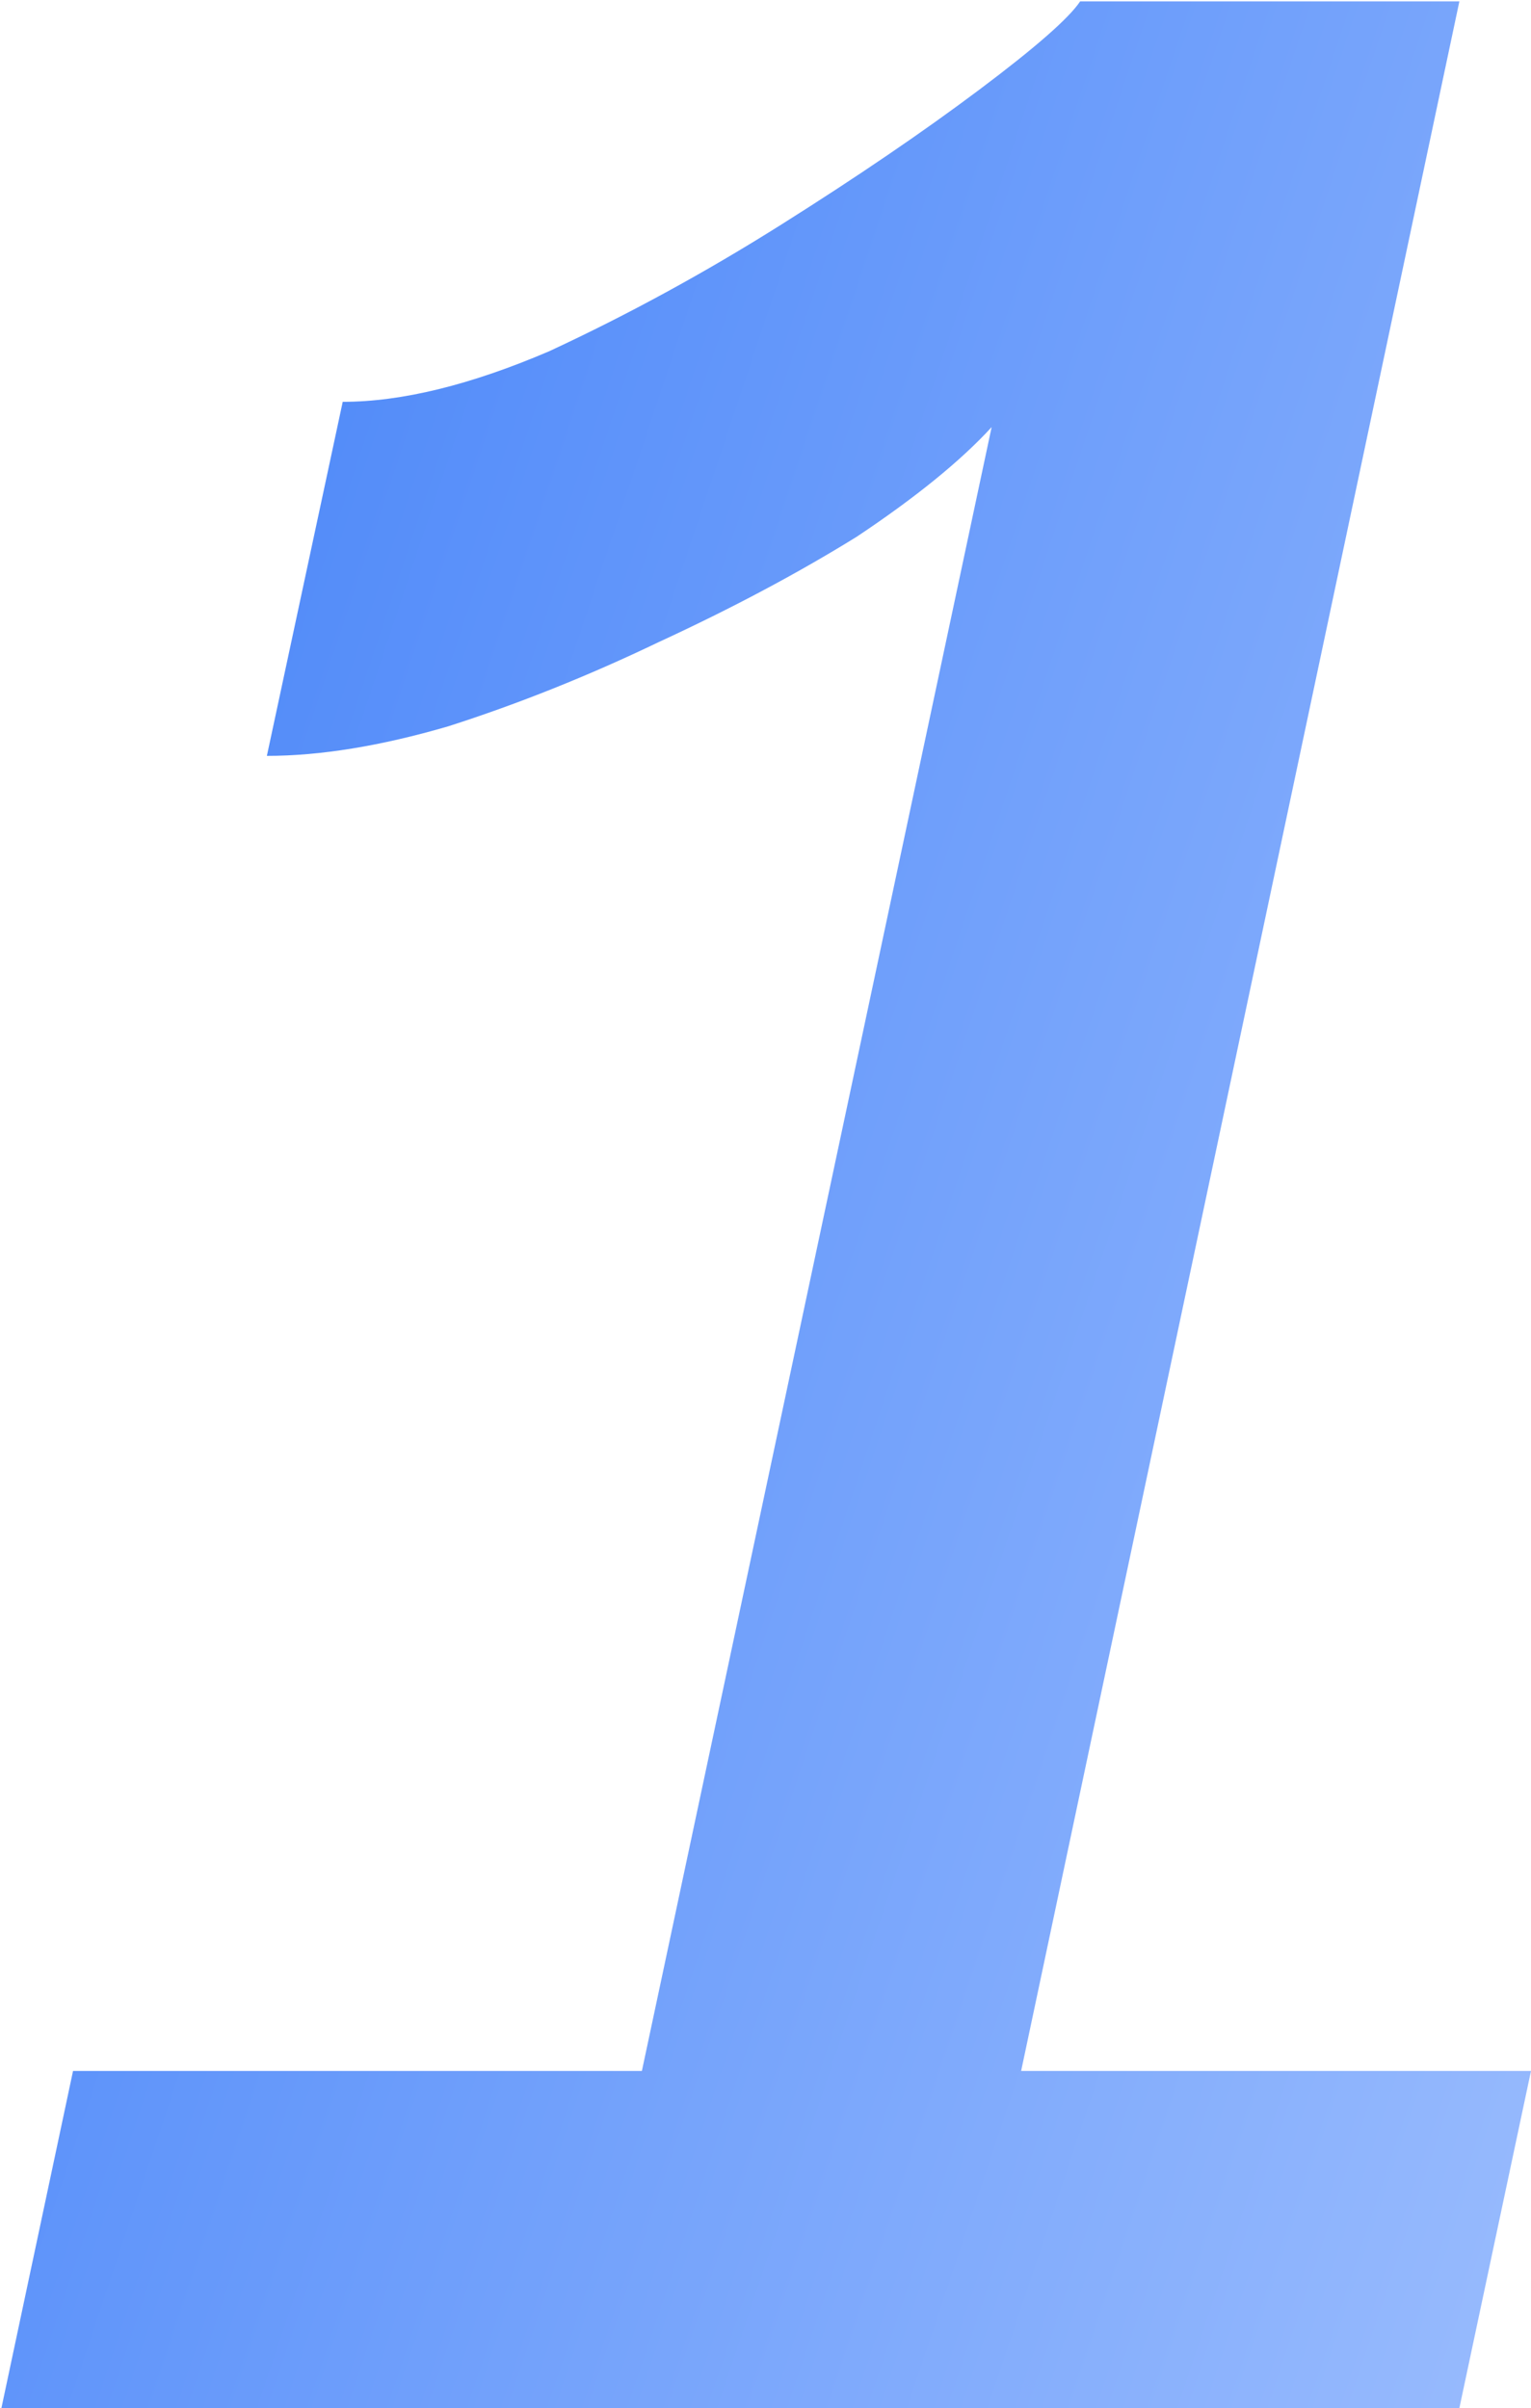 <?xml version="1.0" encoding="UTF-8"?> <svg xmlns="http://www.w3.org/2000/svg" width="545" height="857" viewBox="0 0 545 857" fill="none"> <path d="M26 737H228.5L353 152C342 164 326 177 305 191C284 204 260.5 216.5 234.5 228.5C209.5 240.5 184.5 250.5 159.5 258.5C135.5 265.5 114 269 95 269L122 143C143 143 167.5 137 195.5 125C223.5 112 251 97 278 80C305 63 328.5 47 348.5 32C368.5 17 380.5 6.5 384.5 0.5H519.5L363.5 737H545L519.5 857H0.5L26 737Z" fill="url(#paint0_linear_2_77)"></path> <defs> <linearGradient id="paint0_linear_2_77" x1="-4" y1="407.857" x2="879.911" y2="703.363" gradientUnits="userSpaceOnUse"> <stop stop-color="#508AF9"></stop> <stop offset="1" stop-color="#B6CFFF"></stop> </linearGradient> </defs> </svg> 